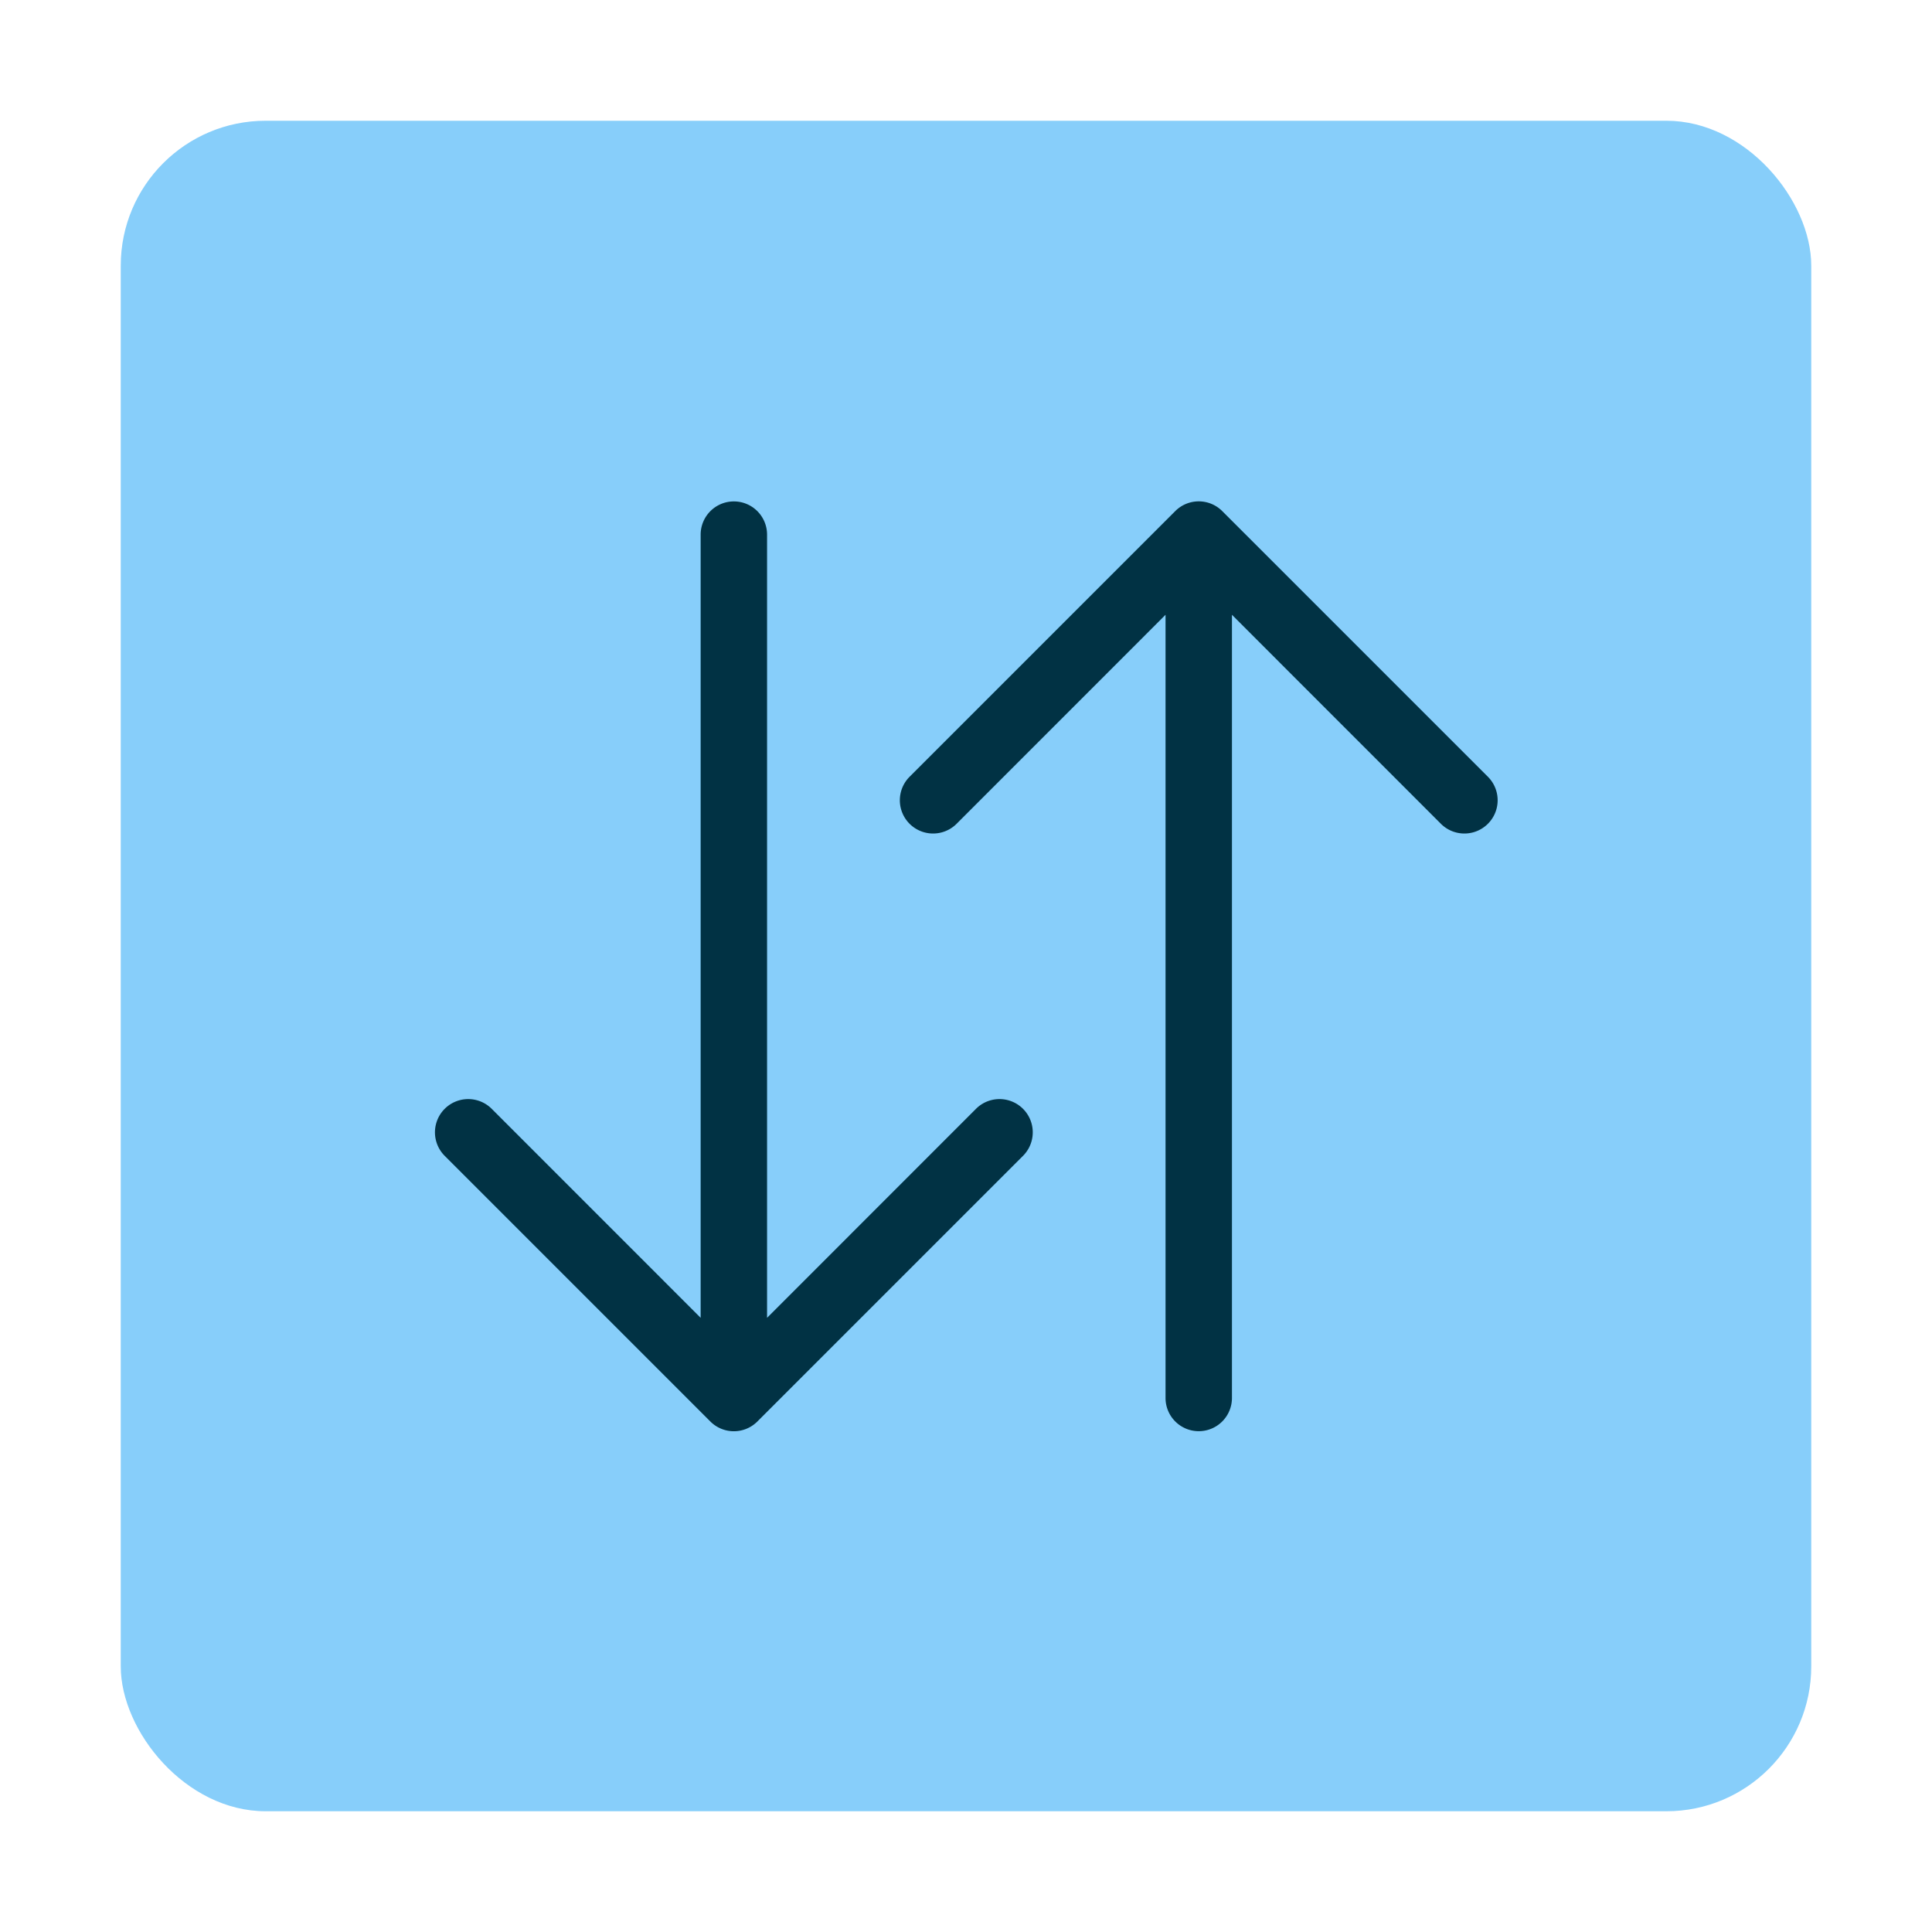 <svg xmlns="http://www.w3.org/2000/svg" width="100" height="100" viewBox="0 0 16 16">
  <!-- Flat background with solid color -->
  <rect x="1" y="1" width="14" height="14" rx="1.2" ry="1.2" fill="#87cefa" />

  <!-- Simple arrows in solid color -->
  <g transform="scale(0.55) translate(6.55, 6.55)">
    <path fill="#013244" d="M11.5 15a.5.5 0 0 0 .5-.5V2.707l3.146 3.147a.5.5 0 0 0 .708-.708l-4-4a.5.5 0 0 0-.708 0l-4 4a.5.5 0 1 0 .708.708L11 2.707V14.5a.5.5 0 0 0 .5.5m-7-14a.5.5 0 0 1 .5.5v11.793l3.146-3.147a.5.5 0 0 1 .708.708l-4 4a.5.5 0 0 1-.708 0l-4-4a.5.5 0 0 1 .708-.708L4 13.293V1.5a.5.5 0 0 1 .5-.5"/>
  </g>
</svg>
